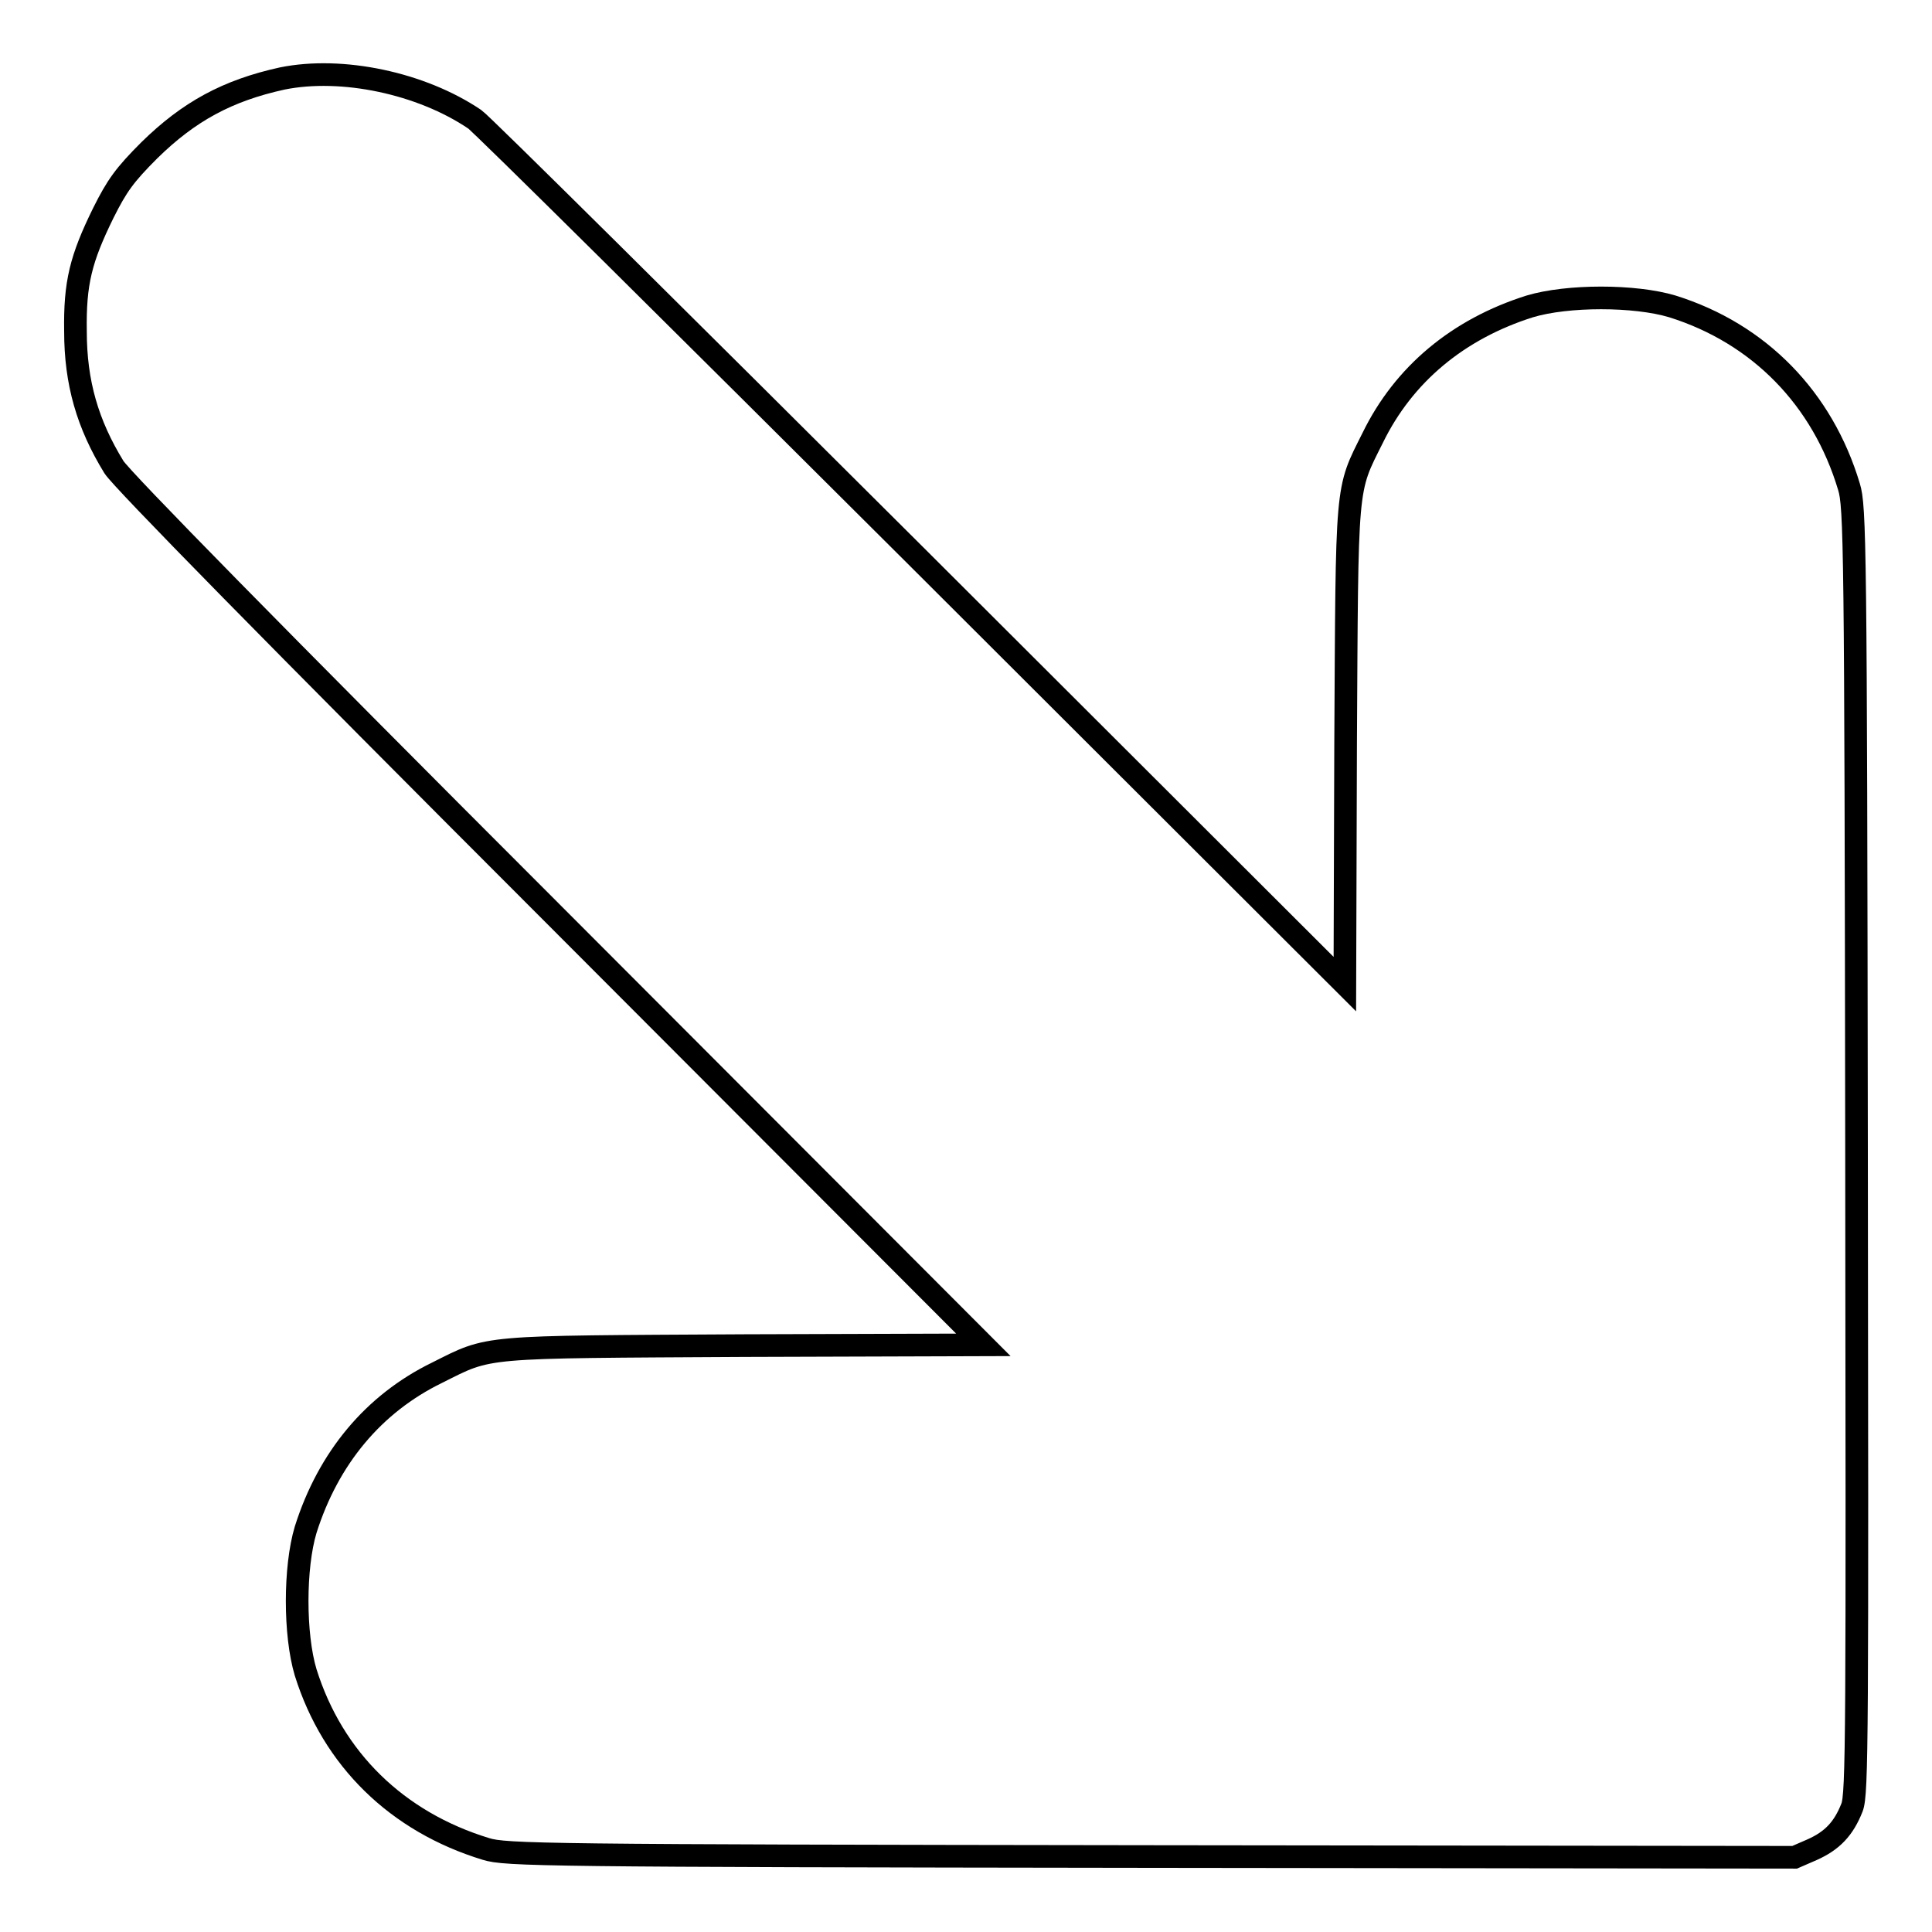 <?xml version="1.0" encoding="utf-8"?>
<!-- Svg Vector Icons : http://www.onlinewebfonts.com/icon -->
<!DOCTYPE svg PUBLIC "-//W3C//DTD SVG 1.1//EN" "http://www.w3.org/Graphics/SVG/1.1/DTD/svg11.dtd">
<svg version="1.1" xmlns="http://www.w3.org/2000/svg" xmlns:xlink="http://www.w3.org/1999/xlink" x="0px" y="0px" viewBox="0 0 256 256" enable-background="new 0 0 256 256" xml:space="preserve">
<g><g><g><path stroke-width="3" fill-opacity="0" stroke="#000000"  d="M37.4,10.4C30.1,12,25,14.8,19.8,19.9c-3.3,3.3-4.3,4.7-6.1,8.3c-3,6.1-3.8,9.3-3.7,15.7c0,6.8,1.6,12.3,5.1,18c1.1,1.7,20.8,21.8,58.4,59.4l56.8,56.9l-31.6,0.1c-35.4,0.2-33.6,0-40.8,3.6c-8.4,4.1-14.4,11.3-17.4,20.8c-1.5,5-1.5,13.9,0,18.9c3.6,11.5,12.1,19.8,23.9,23.4c2.6,0.8,7.5,0.9,88.1,1l85.3,0.1l2.3-1c2.7-1.2,4.2-2.8,5.3-5.6c0.7-1.8,0.7-9.4,0.6-87.1c-0.1-80.5-0.2-85.3-1-87.9c-3.5-11.7-11.9-20.3-23.4-23.9c-5-1.5-13.9-1.5-18.9,0c-9.5,3-16.7,9-20.8,17.4c-3.6,7.2-3.4,5.5-3.6,40.8l-0.1,31.6l-56.9-56.8C90,42.4,63.8,16.4,62.9,15.8C55.8,11,45.3,8.8,37.4,10.4z"/></g></g></g>
</svg>